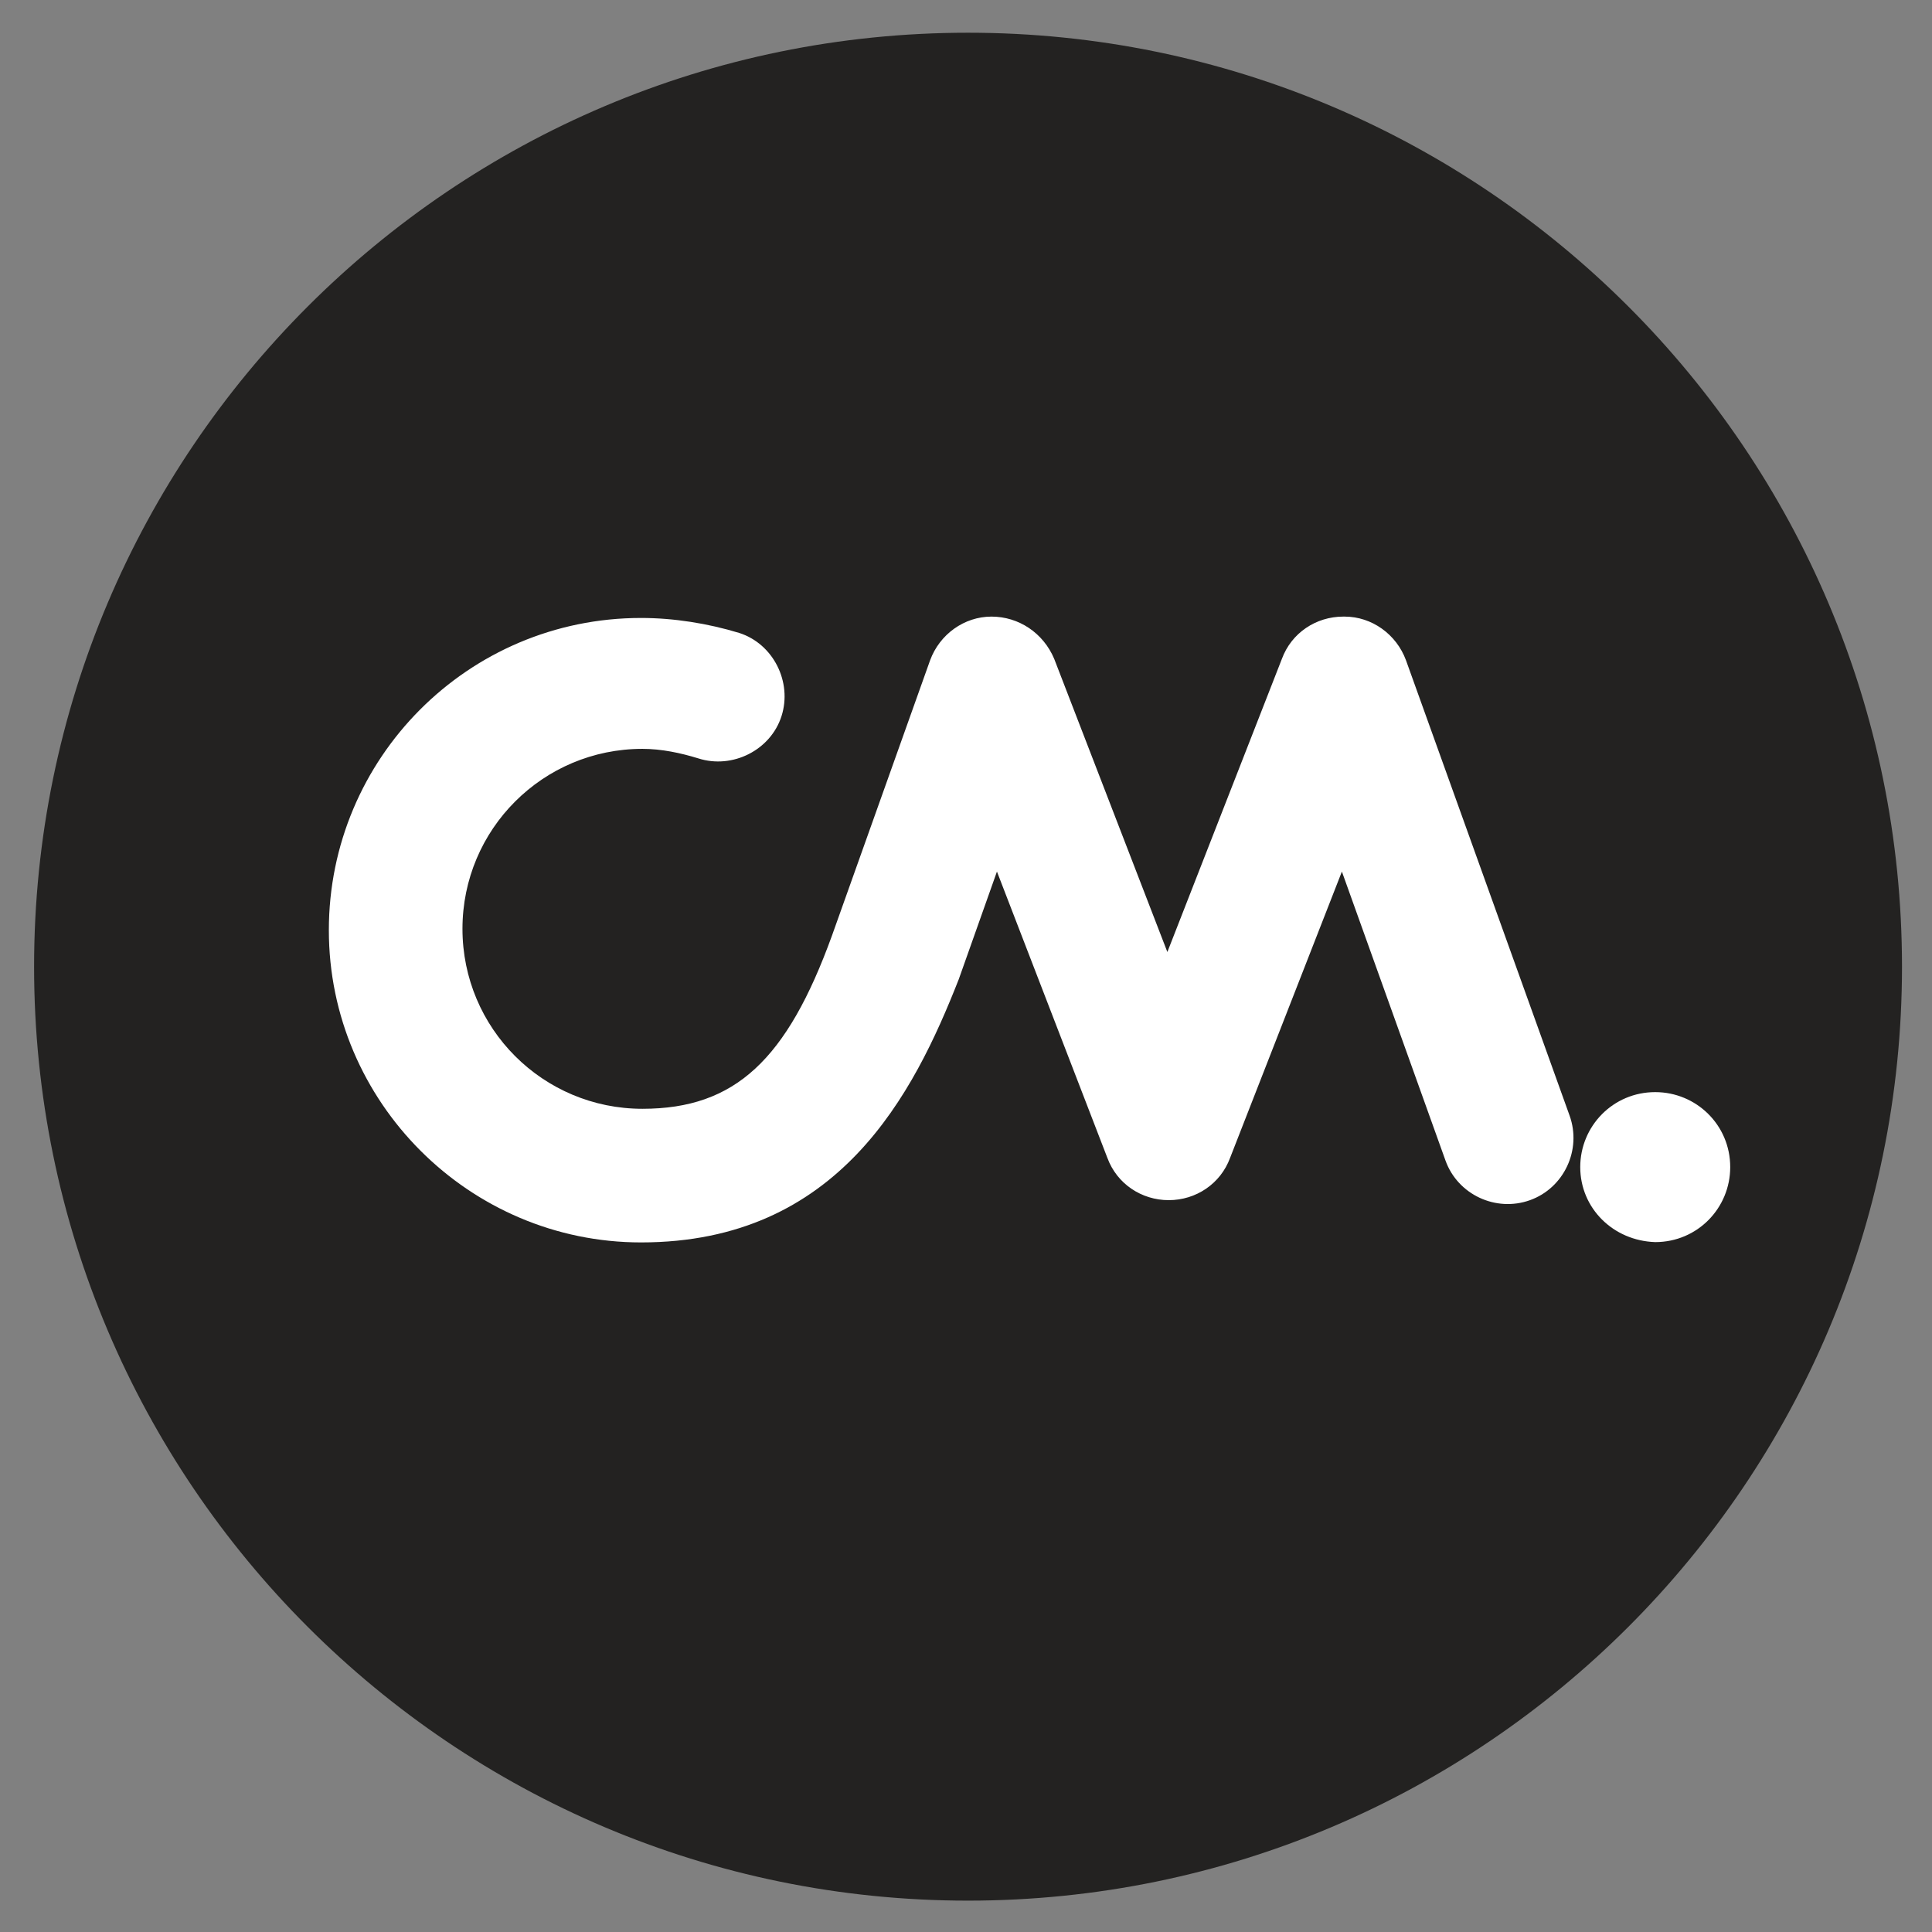 <svg width="132" height="132" viewBox="0 0 132 132" fill="none" xmlns="http://www.w3.org/2000/svg">
<rect x="0" y="0" width="132" height="132" fill="#808080" stroke="none"/>
<path d="M66.139 2.236C30.927 2.236 2.329 30.834 2.329 66.047C2.329 101.259 30.927 129.857 66.139 129.857C101.352 129.857 129.95 101.259 129.95 66.047C129.95 30.834 101.352 2.236 66.139 2.236Z" fill="#232221"/>
<path d="M107.967 79.74C107.967 76.946 110.202 74.617 113.09 74.617C115.885 74.617 118.214 76.853 118.214 79.74C118.214 82.535 115.978 84.864 113.09 84.864C110.202 84.771 107.967 82.535 107.967 79.74Z" fill="white"/>
<path d="M43.8 84.886C32.063 84.886 22.468 75.291 22.468 63.553C22.468 51.816 31.97 42.221 43.8 42.221C46.036 42.221 48.365 42.593 50.508 43.245C52.836 43.991 54.141 46.599 53.395 48.928C52.65 51.257 50.042 52.561 47.713 51.816C46.502 51.443 45.198 51.164 43.894 51.164C37.093 51.164 31.597 56.66 31.597 63.46C31.597 70.26 37.093 75.756 43.894 75.756C50.228 75.756 53.768 72.403 56.842 63.926L63.549 45.109C64.201 43.339 65.878 42.128 67.741 42.128C69.604 42.128 71.281 43.245 72.026 45.015L79.758 65.044L87.583 45.015C88.235 43.245 89.912 42.128 91.775 42.128H91.868C93.731 42.128 95.408 43.339 96.06 45.109L107.239 76.222C108.077 78.551 106.866 81.159 104.537 81.998C102.208 82.836 99.6 81.625 98.762 79.296L91.682 59.548L84.043 79.11C83.391 80.88 81.714 81.998 79.851 81.998C77.988 81.998 76.311 80.88 75.659 79.11L68.114 59.548L65.505 66.907C62.431 74.732 57.308 84.886 43.8 84.886Z" fill="white"/>
</svg>
